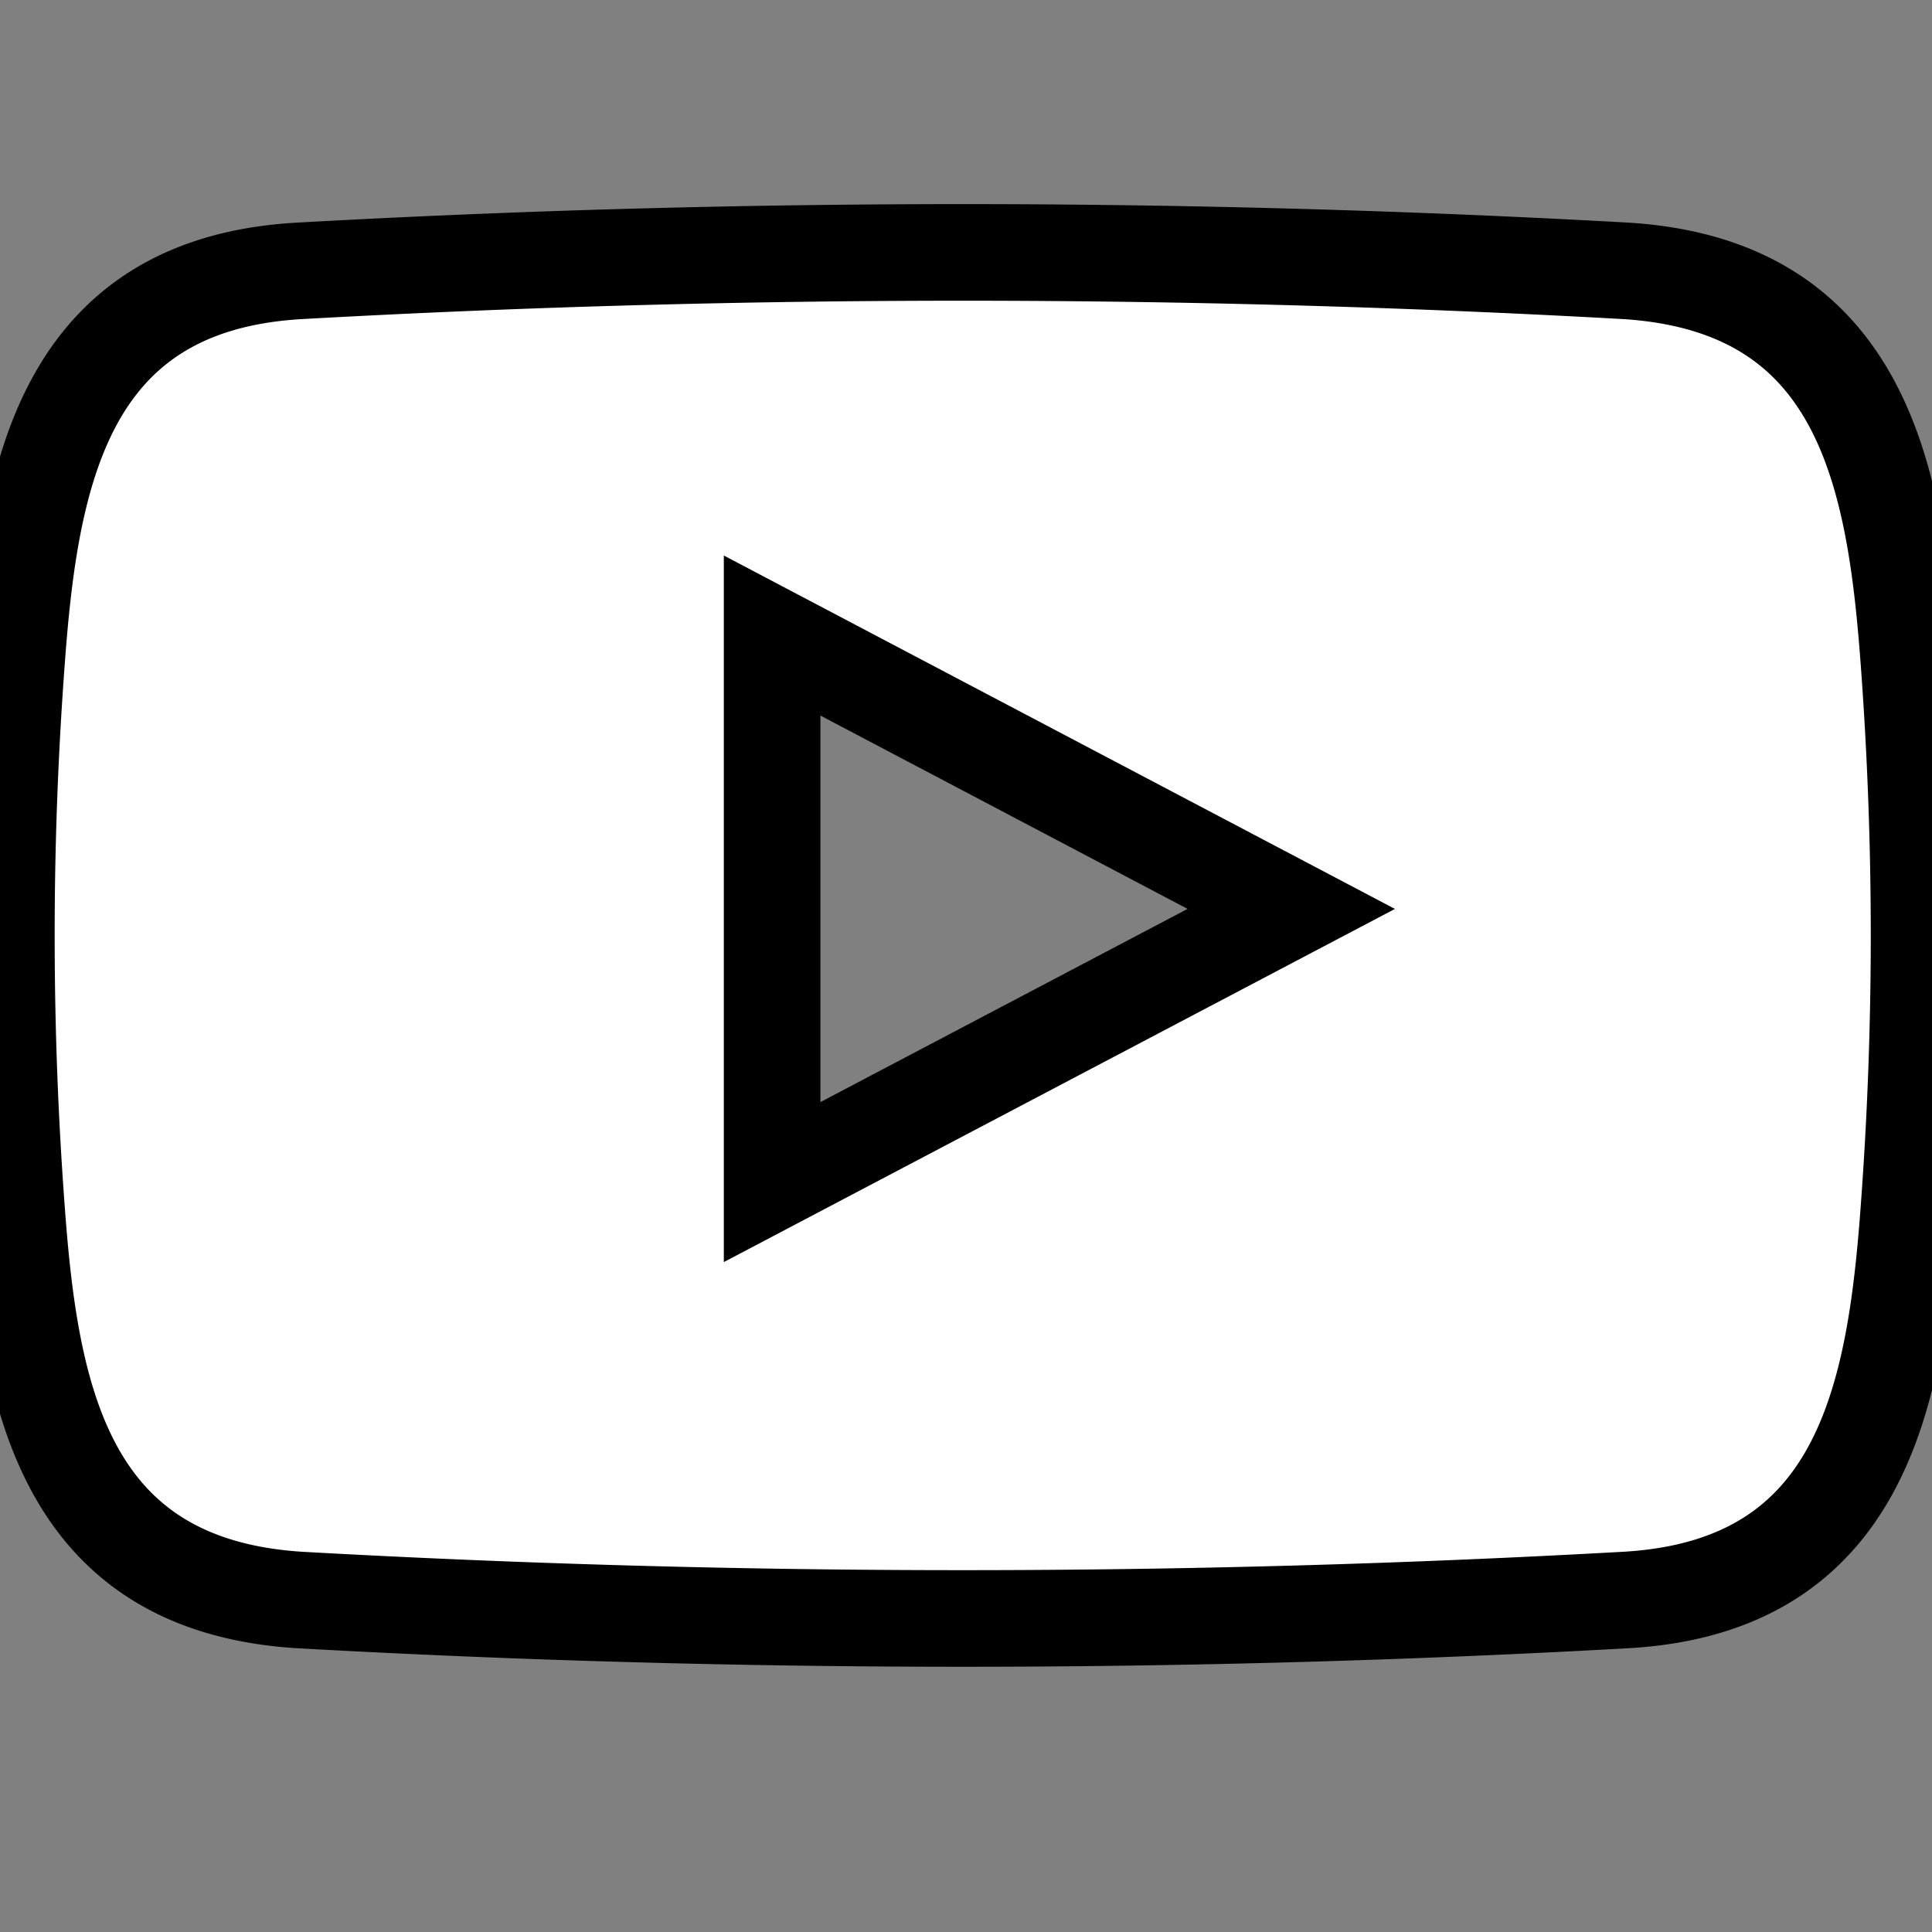 <svg width="20" height="20" xmlns="http://www.w3.org/2000/svg"><rect width="100%" height="100%" fill="#808080" stroke="none"/><path stroke="null" fill-rule="evenodd" fill="#fff" d="M19.76 6.834c-.142-1.91-.481-3.875-2.928-4.03a123.563 123.563 0 00-13.733 0C.653 2.943.313 4.923.172 6.833a38.335 38.335 0 000 5.7c.141 1.909.48 3.875 2.927 4.03 4.568.255 9.165.255 13.733 0 2.447-.141 2.786-2.121 2.928-4.03a38.335 38.335 0 000-5.7zM7.993 12.237V6.579l5.374 2.83-5.374 2.828z" class="cls-1"/></svg>